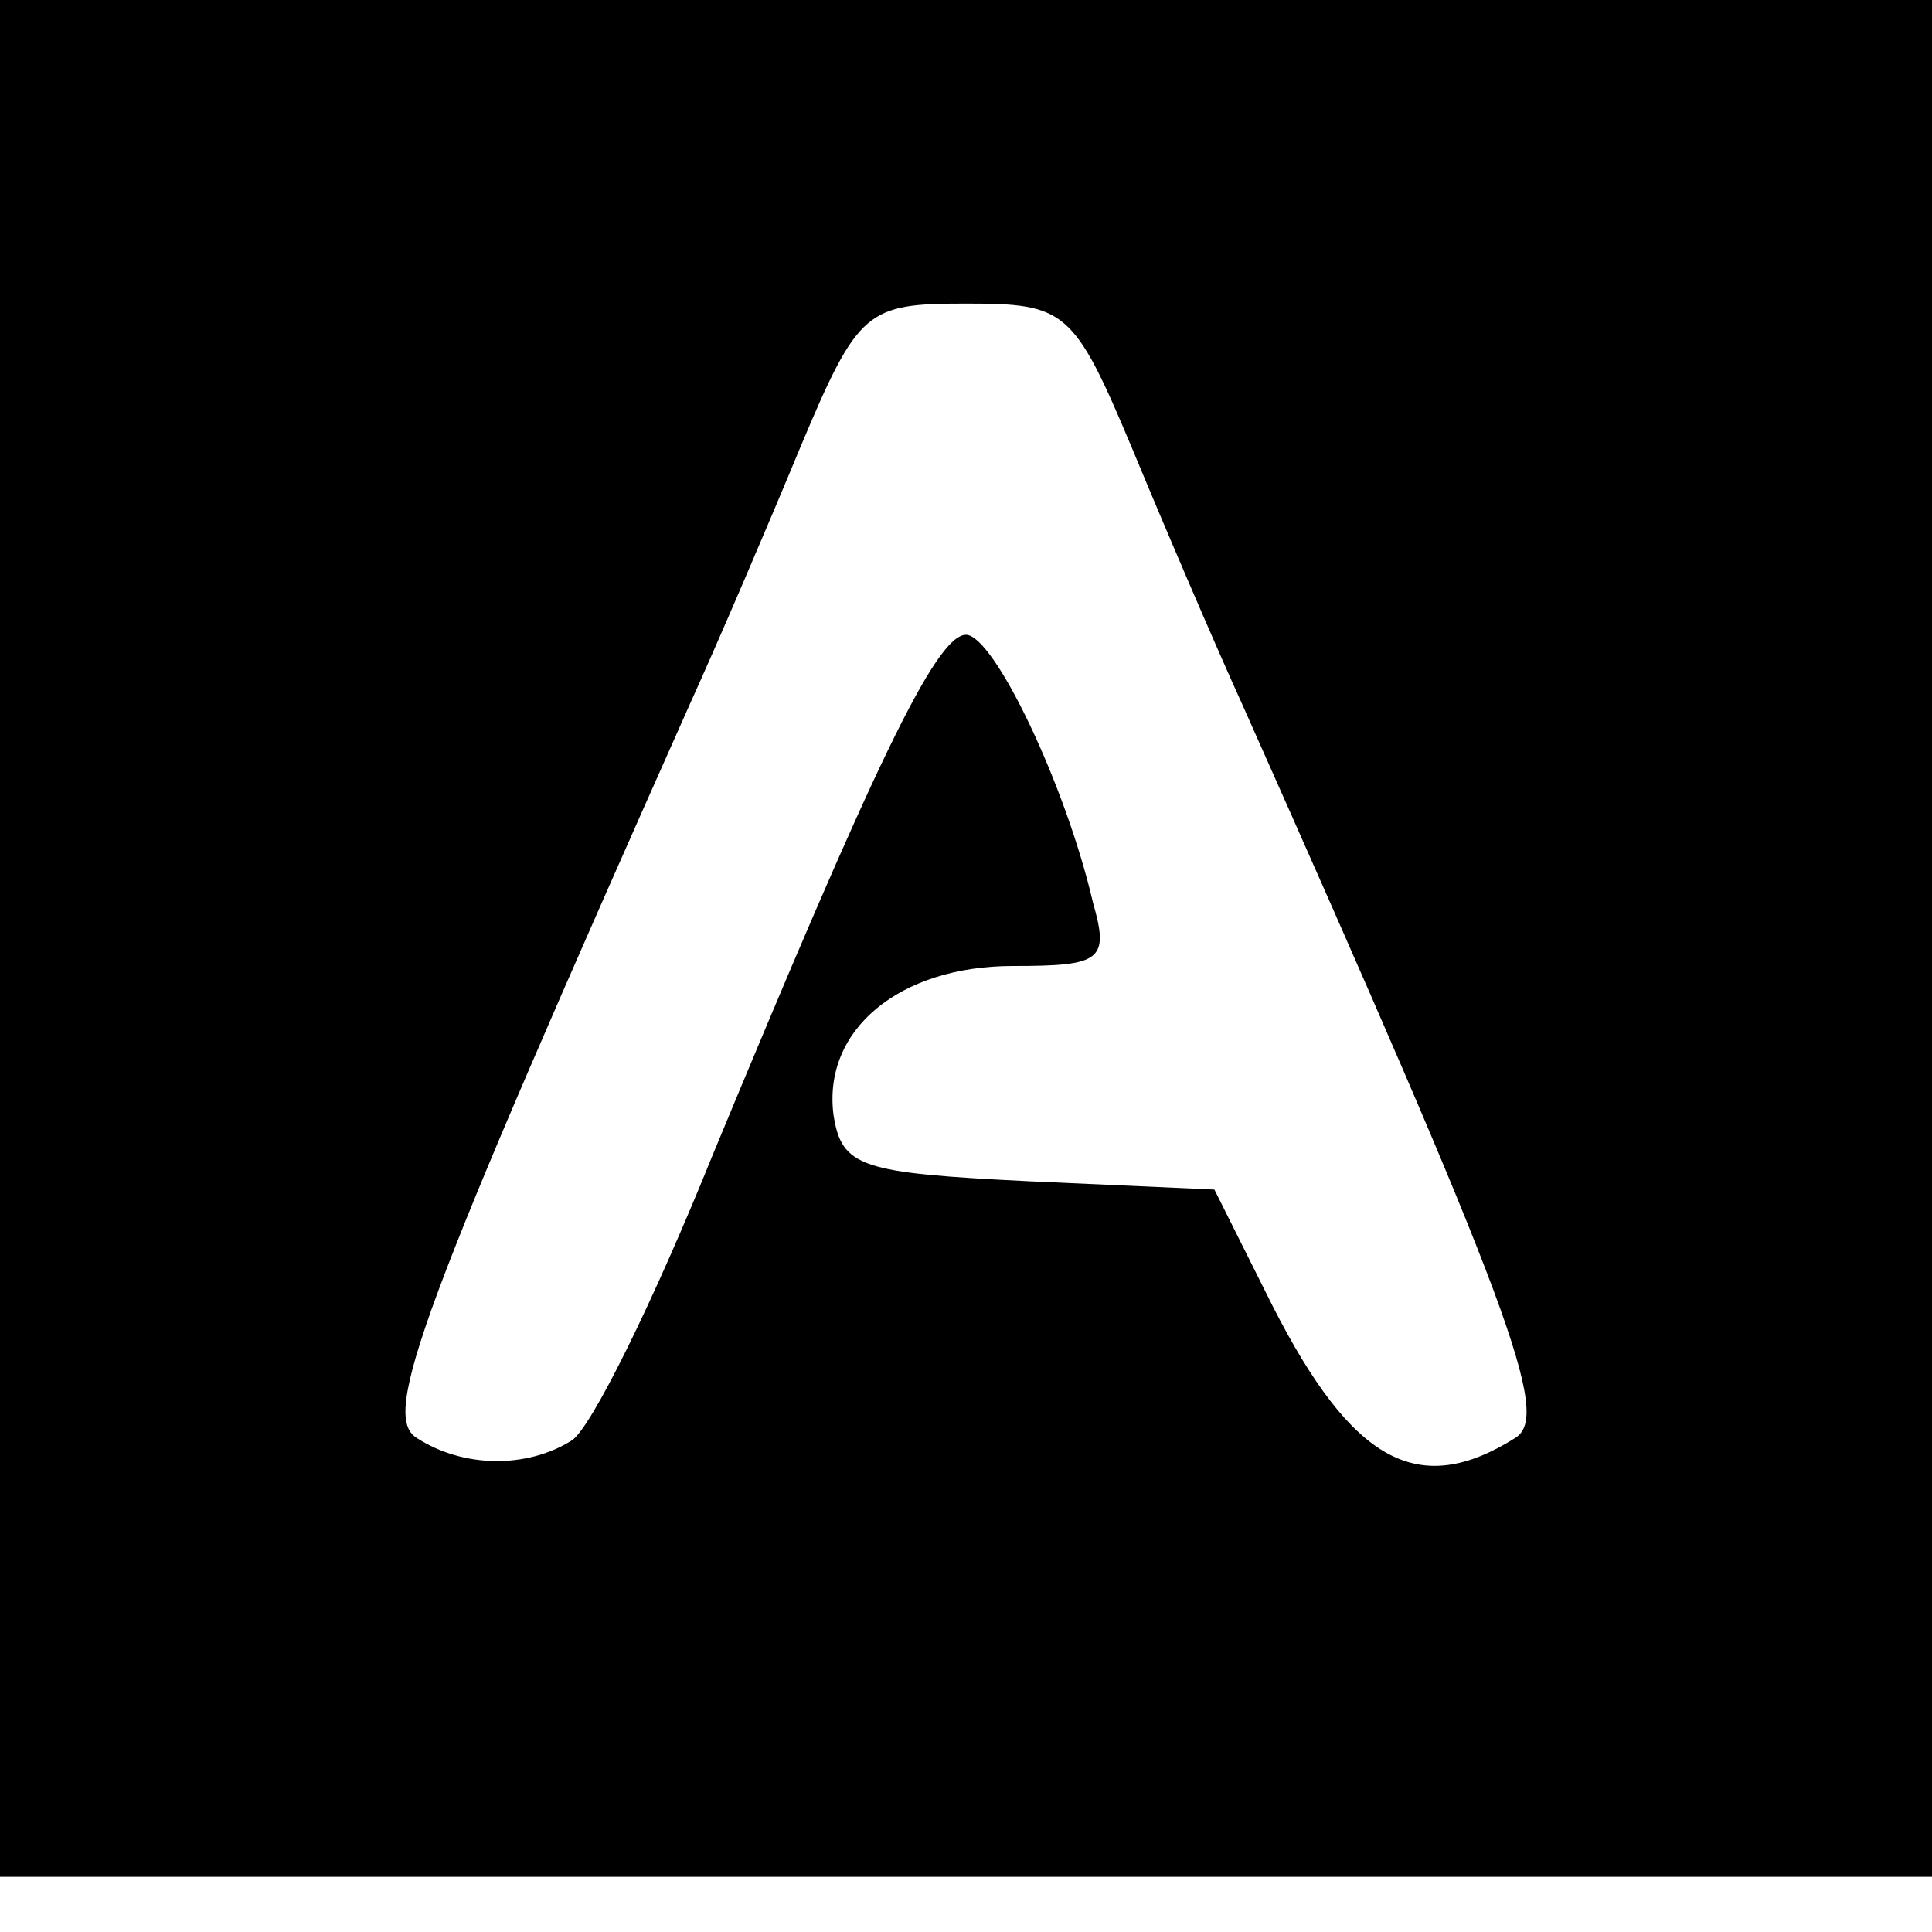 <?xml version="1.0" standalone="no"?>
<!DOCTYPE svg PUBLIC "-//W3C//DTD SVG 20010904//EN"
 "http://www.w3.org/TR/2001/REC-SVG-20010904/DTD/svg10.dtd">
<svg version="1.0" xmlns="http://www.w3.org/2000/svg"
 width="70pt" height="70pt" viewBox="0 0 70 70"
 preserveAspectRatio="xMidYMid meet">
<g transform="translate(0,70) scale(0.1,-0.1)"
fill="#000000" stroke="none">
<path d="M0 360 l0 -340 350 0 350 0 0 340 0 340 -350 0 -350 0 0 -340z m410
178 c12 -29 30 -71 40 -93 98 -220 112 -258 99 -266 -35 -22 -59 -9 -88 48
l-21 42 -67 3 c-61 3 -68 5 -71 24 -4 31 24 54 65 54 32 0 35 2 29 23 -10 43
-36 97 -46 97 -11 0 -34 -49 -92 -189 -21 -52 -44 -99 -51 -103 -16 -10 -39
-10 -56 1 -13 8 1 46 99 266 10 22 28 64 40 93 21 50 24 52 60 52 36 0 39 -2
60 -52z"/>
</g>
</svg>
